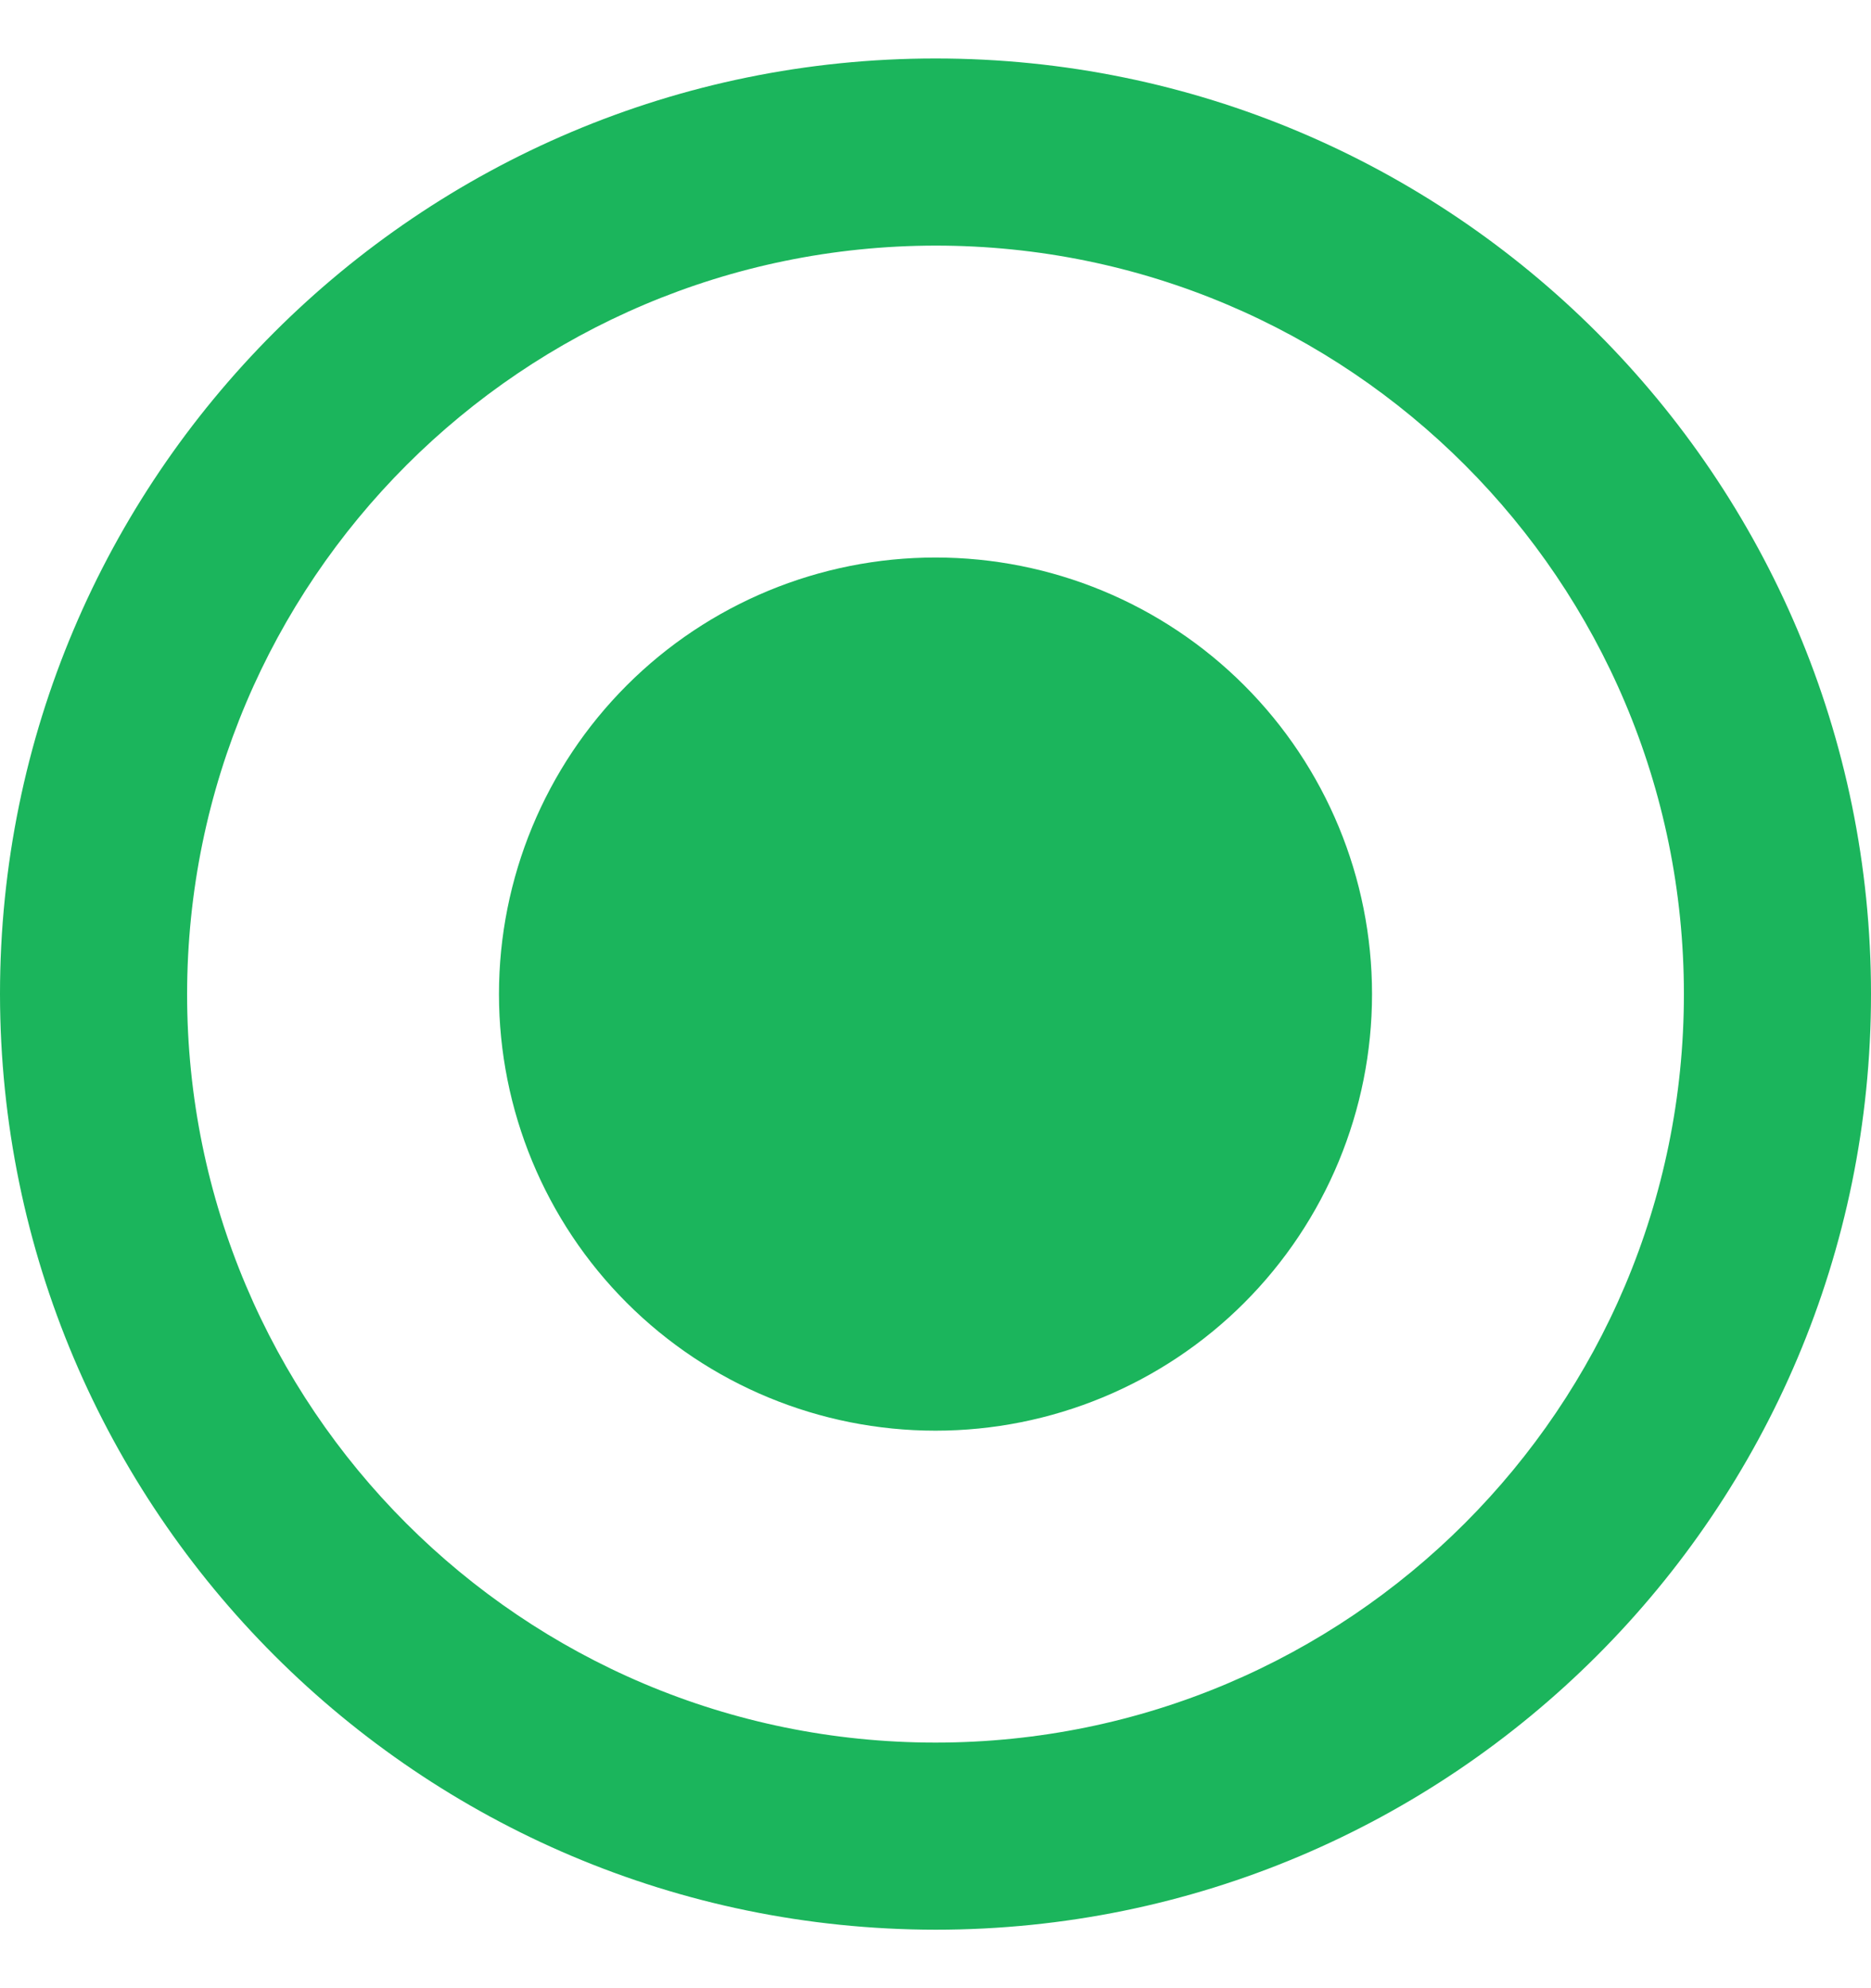 <svg width="16" height="17" viewBox="0 0 16 17" fill="none" xmlns="http://www.w3.org/2000/svg">
<g id="fontisto:radio-btn-active" clip-path="url(#clip0_2298_676)">
<path id="Vector" d="M0 8.5C0 4.082 3.582 0.5 8 0.5C12.418 0.5 16 4.082 16 8.5C16 12.918 12.418 16.5 8 16.5C3.584 16.495 0.005 12.916 0 8.501V8.5ZM1.6 8.5C1.6 12.035 4.465 14.9 8 14.9C11.535 14.9 14.4 12.035 14.4 8.5C14.4 4.965 11.535 2.1 8 2.1C4.467 2.104 1.604 4.967 1.6 8.499V8.5ZM4.267 8.5C4.267 7.51 4.66 6.56 5.36 5.86C6.06 5.16 7.01 4.767 8 4.767C8.99 4.767 9.94 5.16 10.64 5.86C11.34 6.56 11.733 7.51 11.733 8.5C11.733 9.49 11.34 10.44 10.64 11.14C9.94 11.84 8.99 12.233 8 12.233C7.01 12.233 6.06 11.84 5.36 11.14C4.66 10.44 4.267 9.49 4.267 8.5Z" fill="#1BB55C"/>
</g>
<defs>
<clipPath id="clip0_2298_676">
<rect width="16" height="16" fill="white" transform="translate(0 0.5)"/>
</clipPath>
</defs>
</svg>
